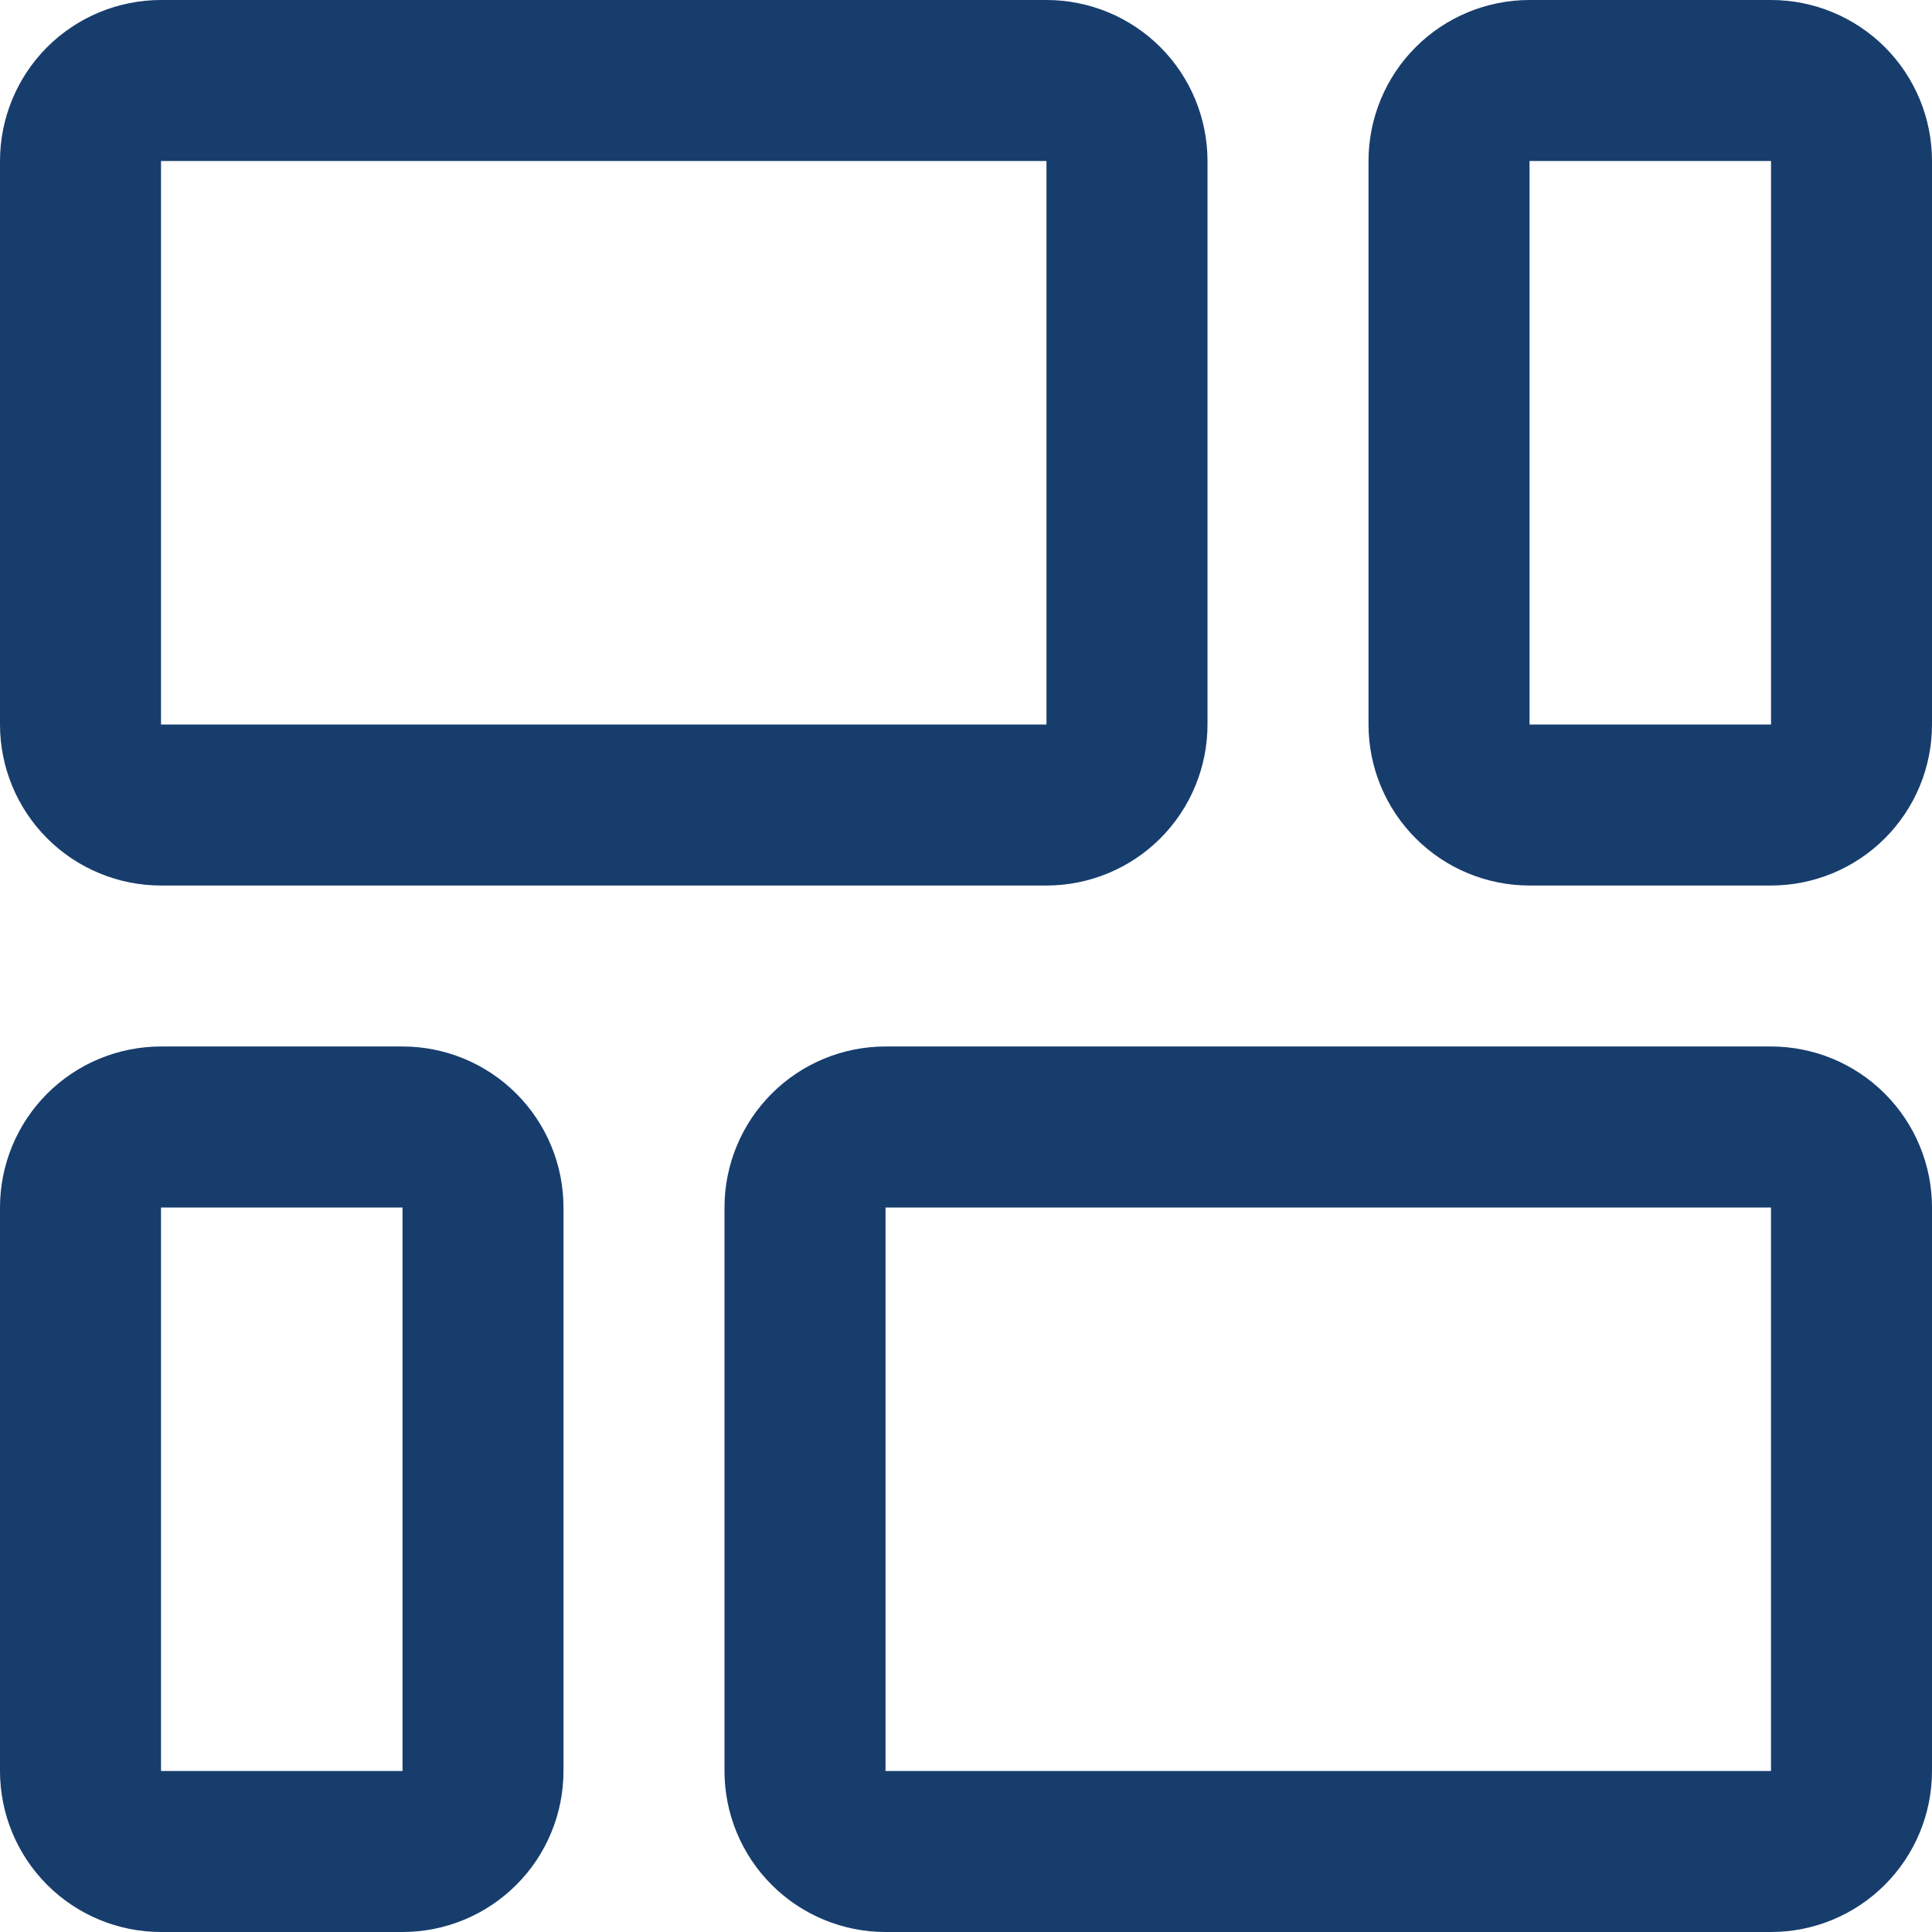 <?xml version="1.0" encoding="UTF-8"?>
<svg xmlns="http://www.w3.org/2000/svg" width="38" height="38" viewBox="0 0 38 38" fill="none">
  <g clip-path="url(#clip0_2017_42)">
    <path d="M3.167 17.417H20.583C21.423 17.417 22.229 17.083 22.823 16.489C23.416 15.895 23.75 15.09 23.75 14.25V3.167C23.75 2.327 23.416 1.521 22.823 0.927C22.229 0.334 21.423 0 20.583 0L3.167 0C2.327 0 1.521 0.334 0.927 0.927C0.334 1.521 0 2.327 0 3.167L0 14.25C0 15.09 0.334 15.895 0.927 16.489C1.521 17.083 2.327 17.417 3.167 17.417ZM3.167 3.167H20.583V14.25H3.167V3.167Z" fill="#173D6D"></path>
    <path d="M34.834 0H30.084C29.244 0 28.438 0.334 27.845 0.927C27.251 1.521 26.917 2.327 26.917 3.167V14.25C26.917 15.09 27.251 15.895 27.845 16.489C28.438 17.083 29.244 17.417 30.084 17.417H34.834C35.673 17.417 36.479 17.083 37.073 16.489C37.667 15.895 38 15.09 38 14.25V3.167C38 2.327 37.667 1.521 37.073 0.927C36.479 0.334 35.673 0 34.834 0ZM34.834 14.25H30.084V3.167H34.834V14.25Z" fill="#173D6D"></path>
    <path d="M7.917 20.583H3.167C2.327 20.583 1.521 20.917 0.927 21.511C0.334 22.105 0 22.91 0 23.75L0 34.833C0 35.673 0.334 36.479 0.927 37.072C1.521 37.666 2.327 38 3.167 38H7.917C8.757 38 9.562 37.666 10.156 37.072C10.75 36.479 11.083 35.673 11.083 34.833V23.75C11.083 22.91 10.75 22.105 10.156 21.511C9.562 20.917 8.757 20.583 7.917 20.583ZM7.917 34.833H3.167V23.75H7.917V34.833Z" fill="#173D6D"></path>
    <path d="M34.833 20.583H17.417C16.577 20.583 15.771 20.917 15.178 21.511C14.584 22.105 14.25 22.91 14.25 23.75V34.833C14.25 35.673 14.584 36.479 15.178 37.072C15.771 37.666 16.577 38 17.417 38H34.833C35.673 38 36.479 37.666 37.072 37.072C37.666 36.479 38 35.673 38 34.833V23.75C38 22.91 37.666 22.105 37.072 21.511C36.479 20.917 35.673 20.583 34.833 20.583ZM34.833 34.833H17.417V23.75H34.833V34.833Z" fill="#173D6D"></path>
  </g>
  <defs>
    <clipPath id="clip0_2017_42">
      <rect width="38" height="38" fill="white"></rect>
    </clipPath>
  </defs>
</svg>
